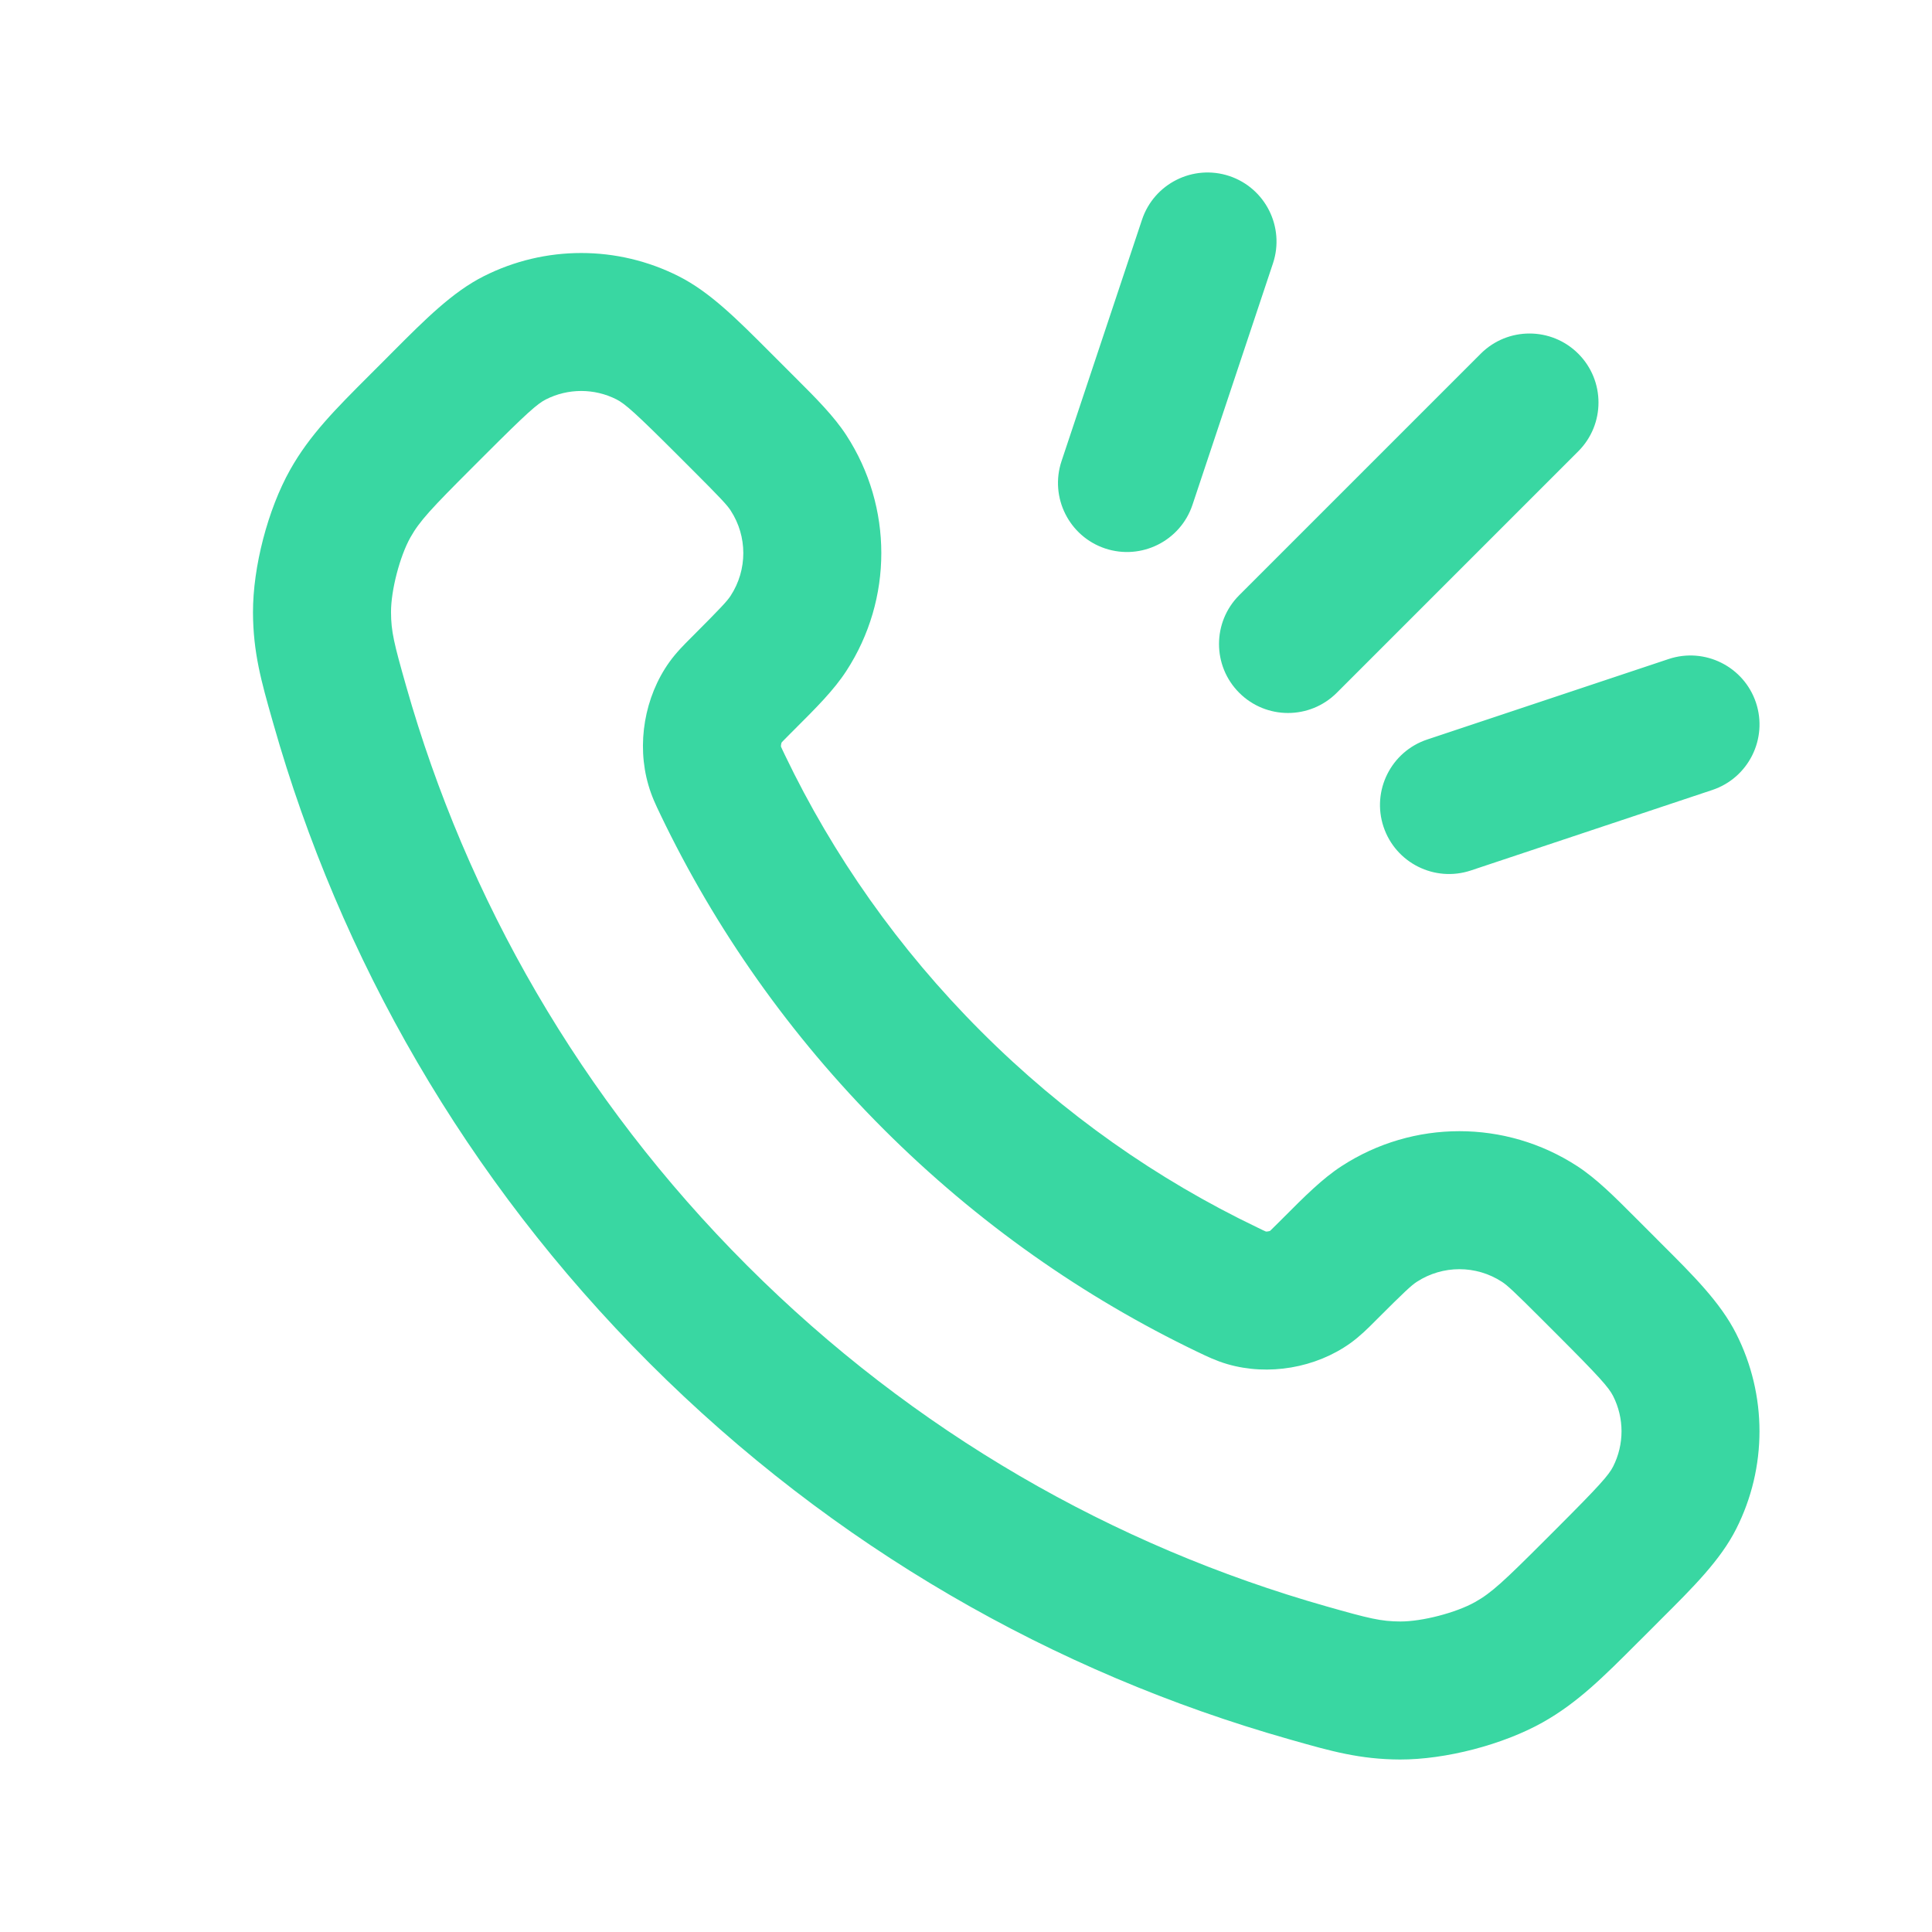 <svg width="36" height="36" viewBox="0 0 36 36" fill="none" xmlns="http://www.w3.org/2000/svg">
<path fill-rule="evenodd" clip-rule="evenodd" d="M22.907 3.28C23.58 3.505 23.944 4.233 23.72 4.907L22.22 9.407C21.995 10.08 21.267 10.444 20.593 10.22C19.92 9.995 19.556 9.267 19.78 8.593L21.28 4.093C21.505 3.42 22.233 3.056 22.907 3.28ZM11.487 7.442C11.074 7.233 10.586 7.233 10.173 7.442C10.011 7.524 9.818 7.695 9.018 8.495L8.21 7.686L9.018 8.495L8.802 8.711C8.037 9.476 7.82 9.707 7.648 10.013L6.527 9.384L7.648 10.013C7.449 10.368 7.285 11 7.286 11.406C7.287 11.768 7.342 11.989 7.568 12.785C8.69 16.737 10.806 20.466 13.92 23.58C17.033 26.694 20.763 28.81 24.715 29.932C25.511 30.158 25.732 30.213 26.094 30.214C26.5 30.215 27.132 30.051 27.486 29.852C27.793 29.68 28.024 29.463 28.789 28.698L29.698 29.607L28.789 28.698L29.005 28.482C29.805 27.682 29.976 27.488 30.058 27.327C30.267 26.914 30.267 26.426 30.058 26.013C29.976 25.852 29.805 25.658 29.005 24.858L28.738 24.591C28.213 24.066 28.086 23.949 27.987 23.885C27.505 23.571 26.883 23.571 26.4 23.885C26.301 23.949 26.174 24.066 25.649 24.591C25.639 24.602 25.628 24.612 25.617 24.623C25.494 24.747 25.343 24.898 25.162 25.028L24.48 24.075L25.162 25.028C24.515 25.491 23.635 25.641 22.872 25.419C22.659 25.357 22.484 25.272 22.343 25.204C22.332 25.199 22.321 25.194 22.311 25.189C20.195 24.173 18.213 22.788 16.462 21.038C14.711 19.287 13.327 17.305 12.311 15.189C12.306 15.179 12.301 15.168 12.296 15.157C12.228 15.016 12.143 14.841 12.082 14.628L13.316 14.268L12.082 14.628C11.859 13.865 12.009 12.985 12.472 12.338L12.472 12.338C12.601 12.157 12.753 12.007 12.877 11.883C12.888 11.872 12.898 11.861 12.909 11.851C13.434 11.325 13.551 11.199 13.615 11.1L13.615 11.1C13.929 10.617 13.929 9.995 13.615 9.513C13.551 9.414 13.434 9.287 12.909 8.762L12.642 8.495C11.842 7.695 11.648 7.524 11.487 7.442ZM9.012 5.148C10.155 4.57 11.505 4.57 12.647 5.148C13.227 5.441 13.732 5.947 14.332 6.548C14.374 6.591 14.417 6.633 14.46 6.676L14.727 6.943C14.755 6.972 14.783 7 14.811 7.027C15.207 7.422 15.539 7.754 15.771 8.111L14.749 8.776L15.771 8.111C16.639 9.446 16.639 11.167 15.771 12.501C15.539 12.859 15.207 13.19 14.811 13.585C14.783 13.613 14.755 13.641 14.727 13.669C14.643 13.753 14.602 13.795 14.572 13.826C14.569 13.829 14.567 13.832 14.565 13.835C14.561 13.843 14.557 13.856 14.555 13.871C14.552 13.888 14.551 13.901 14.552 13.911M14.552 13.911C14.552 13.912 14.553 13.913 14.553 13.914C14.558 13.926 14.566 13.943 14.579 13.971C14.593 14 14.608 14.032 14.629 14.076C15.521 15.934 16.738 17.676 18.281 19.219C19.823 20.762 21.566 21.979 23.424 22.87L22.867 24.029L23.424 22.87C23.468 22.892 23.5 22.907 23.529 22.921C23.557 22.934 23.574 22.942 23.586 22.947C23.587 22.947 23.588 22.948 23.589 22.948C23.589 22.948 23.589 22.948 23.59 22.948C23.599 22.949 23.612 22.948 23.628 22.945C23.644 22.943 23.657 22.939 23.665 22.936C23.668 22.933 23.67 22.931 23.674 22.928C23.705 22.898 23.747 22.857 23.831 22.773C23.859 22.745 23.887 22.716 23.915 22.689C24.31 22.293 24.641 21.961 24.999 21.729C26.333 20.861 28.054 20.861 29.389 21.729C29.746 21.961 30.078 22.293 30.473 22.689C30.5 22.716 30.528 22.745 30.557 22.773L30.824 23.04C30.867 23.083 30.909 23.126 30.951 23.168C31.553 23.767 32.059 24.272 32.352 24.853C32.93 25.995 32.93 27.345 32.352 28.488C32.059 29.068 31.553 29.573 30.951 30.172C30.909 30.215 30.867 30.257 30.824 30.3L30.608 30.516C30.578 30.546 30.548 30.576 30.518 30.605C29.877 31.247 29.396 31.729 28.746 32.094C28.005 32.51 26.936 32.788 26.086 32.786C25.342 32.783 24.8 32.63 24.087 32.427C24.062 32.42 24.038 32.413 24.013 32.406C19.65 31.167 15.533 28.831 12.101 25.399C8.669 21.967 6.333 17.85 5.094 13.487C5.087 13.462 5.08 13.438 5.073 13.413C4.87 12.7 4.717 12.158 4.714 11.414C4.712 10.564 4.99 9.495 5.406 8.754L5.406 8.754C5.771 8.104 6.253 7.623 6.894 6.982C6.924 6.952 6.954 6.922 6.984 6.892L7.893 7.801L6.984 6.892L7.2 6.676L8.109 7.585L7.2 6.676C7.243 6.633 7.285 6.591 7.327 6.548C7.927 5.947 8.432 5.441 9.012 5.148L9.565 6.24L9.012 5.148M27.591 6.591C28.093 6.089 28.907 6.089 29.409 6.591C29.911 7.093 29.911 7.907 29.409 8.409L24.909 12.909C24.407 13.411 23.593 13.411 23.091 12.909C22.589 12.407 22.589 11.593 23.091 11.091L27.591 6.591ZM32.72 13.093C32.944 13.767 32.58 14.495 31.907 14.72L27.407 16.22C26.733 16.444 26.005 16.08 25.78 15.406C25.556 14.733 25.92 14.005 26.593 13.78L31.093 12.28C31.767 12.056 32.495 12.42 32.72 13.093Z" fill="#39D7A2"/>
</svg>
